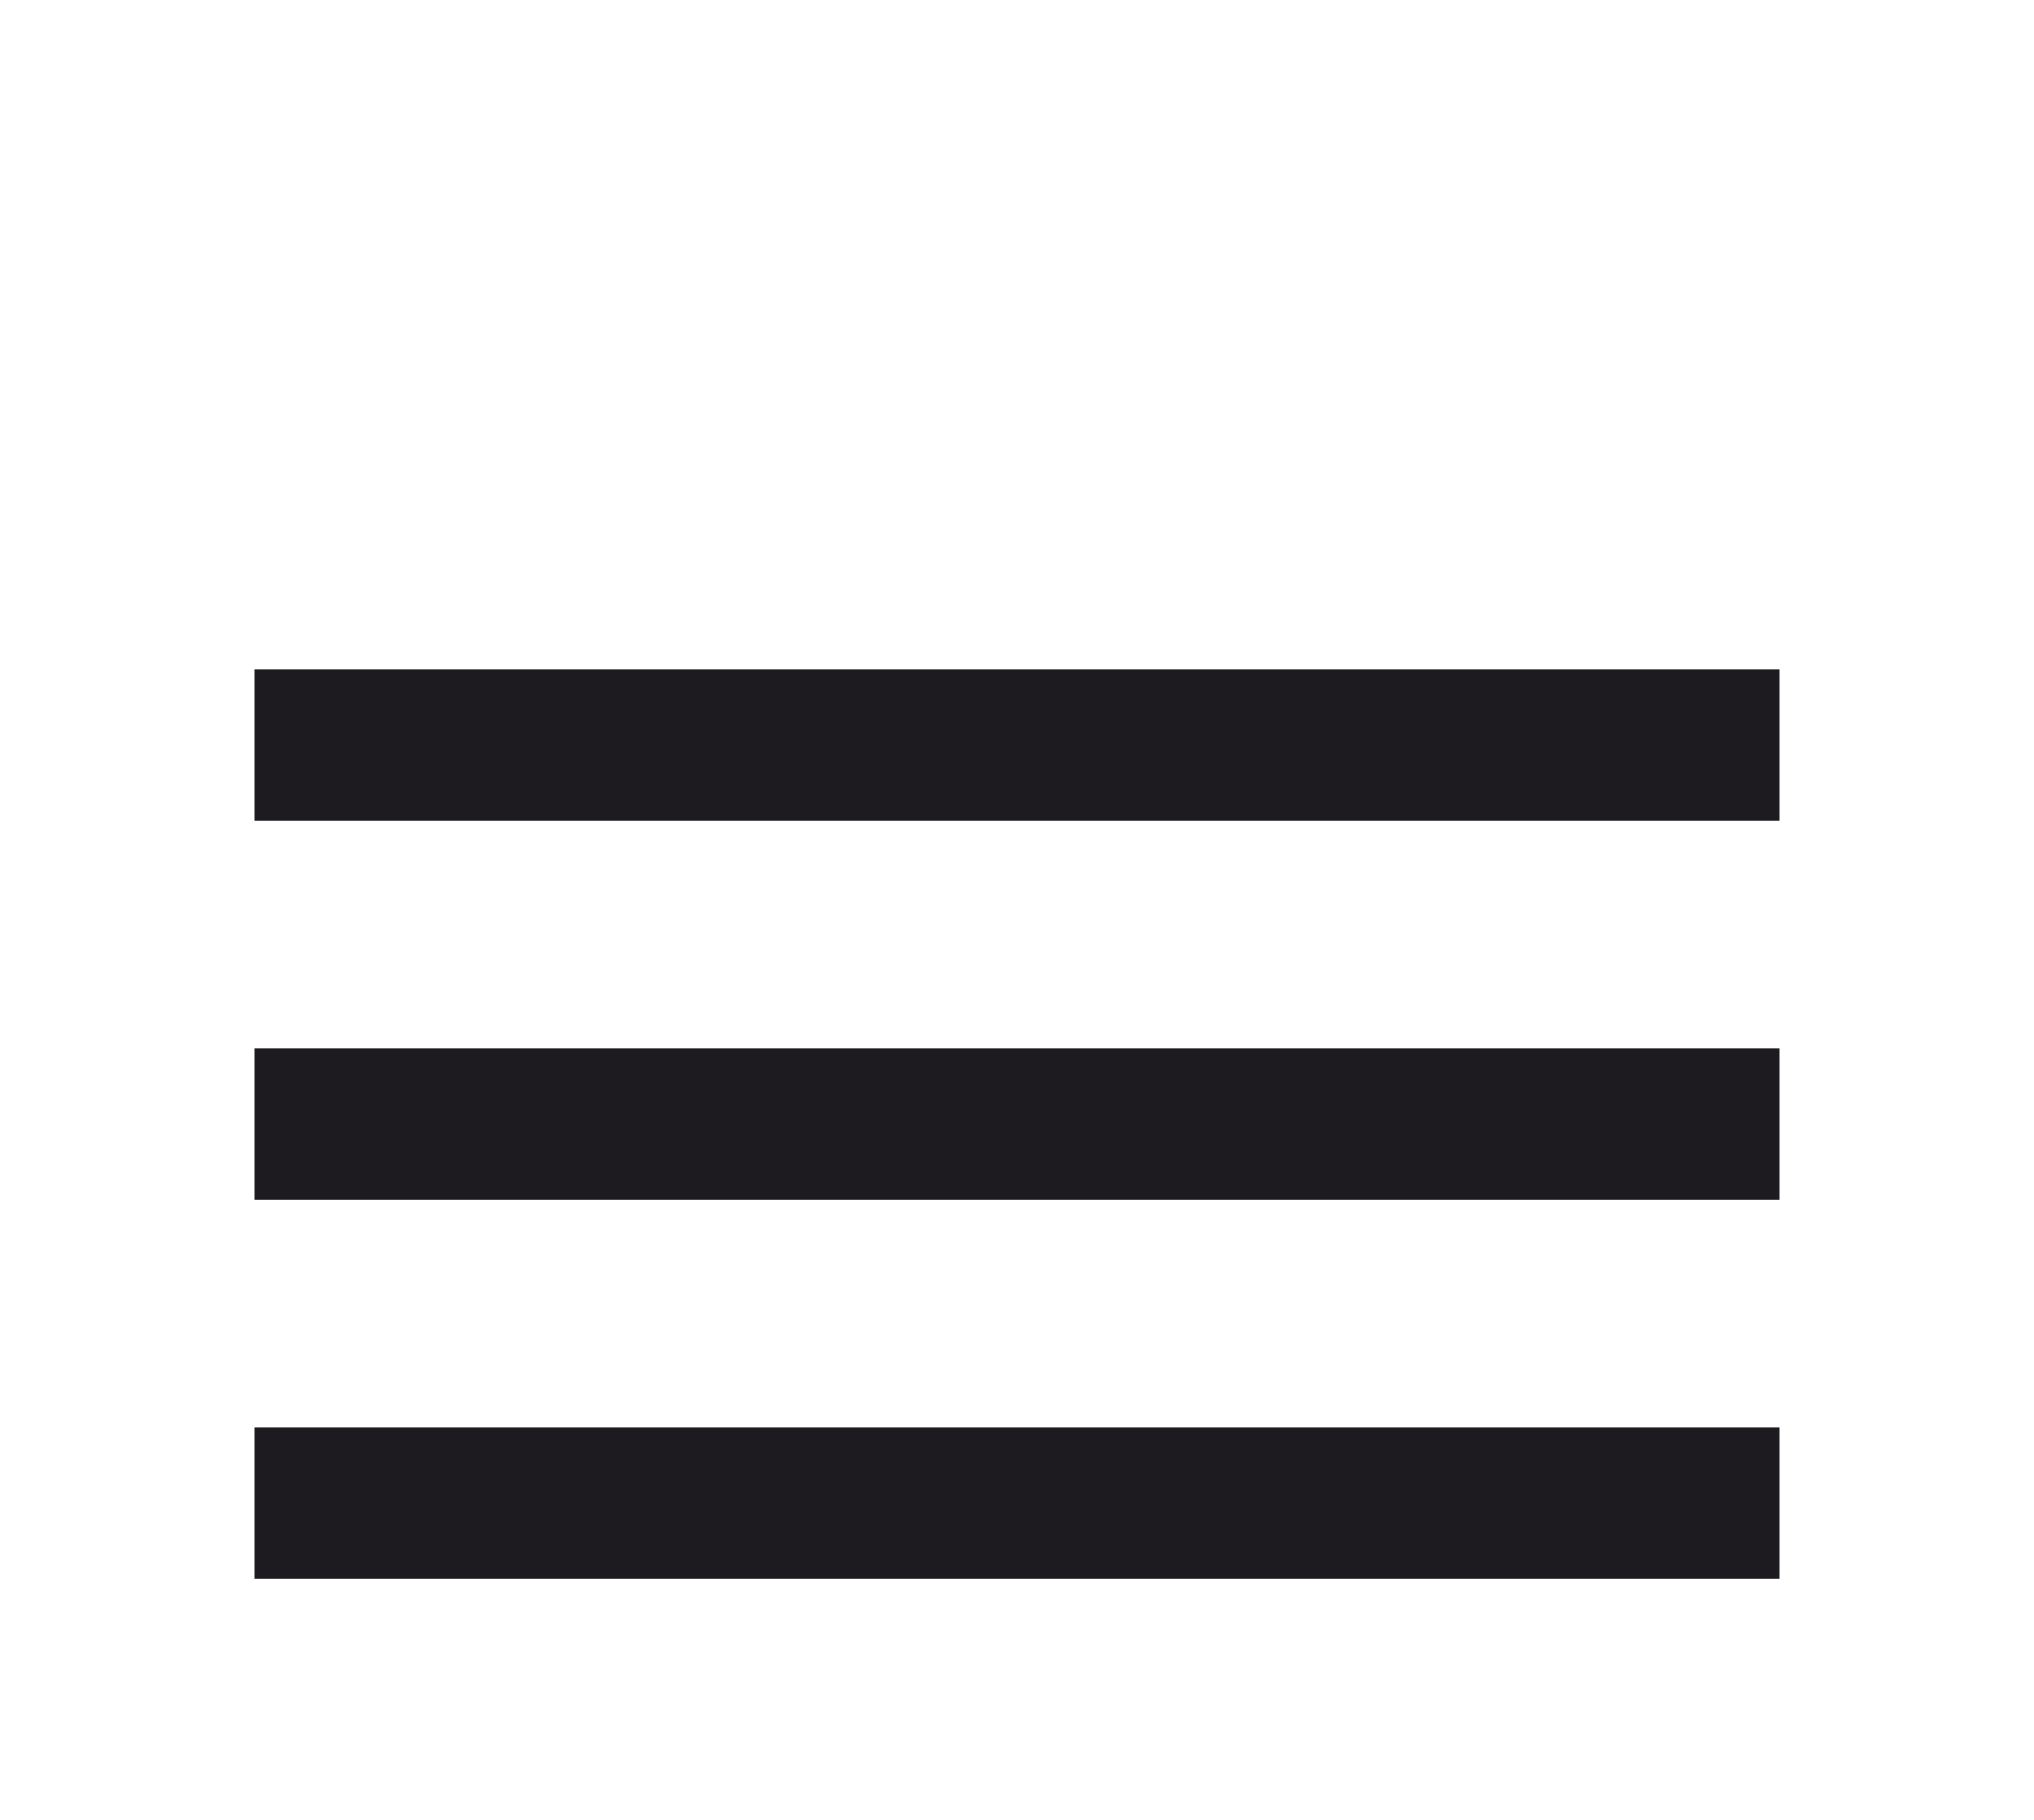 <svg width="38" height="34" viewBox="0 0 38 34" fill="none" xmlns="http://www.w3.org/2000/svg">
<g filter="url(#filter0_d_32_4159)">
<path d="M4.75 25.5V22.667H33.25V25.5H4.75ZM4.75 18.417V15.583H33.25V18.417H4.75ZM4.75 11.333V8.5H33.25V11.333H4.75Z" fill="#1D1B20"/>
</g>
<defs>
<filter id="filter0_d_32_4159" x="-4" y="0" width="46" height="42" filterUnits="userSpaceOnUse" color-interpolation-filters="sRGB">
<feFlood flood-opacity="0" result="BackgroundImageFix"/>
<feColorMatrix in="SourceAlpha" type="matrix" values="0 0 0 0 0 0 0 0 0 0 0 0 0 0 0 0 0 0 127 0" result="hardAlpha"/>
<feOffset dy="4"/>
<feGaussianBlur stdDeviation="2"/>
<feComposite in2="hardAlpha" operator="out"/>
<feColorMatrix type="matrix" values="0 0 0 0 0 0 0 0 0 0 0 0 0 0 0 0 0 0 0.25 0"/>
<feBlend mode="normal" in2="BackgroundImageFix" result="effect1_dropShadow_32_4159"/>
<feBlend mode="normal" in="SourceGraphic" in2="effect1_dropShadow_32_4159" result="shape"/>
</filter>
</defs>
</svg>
